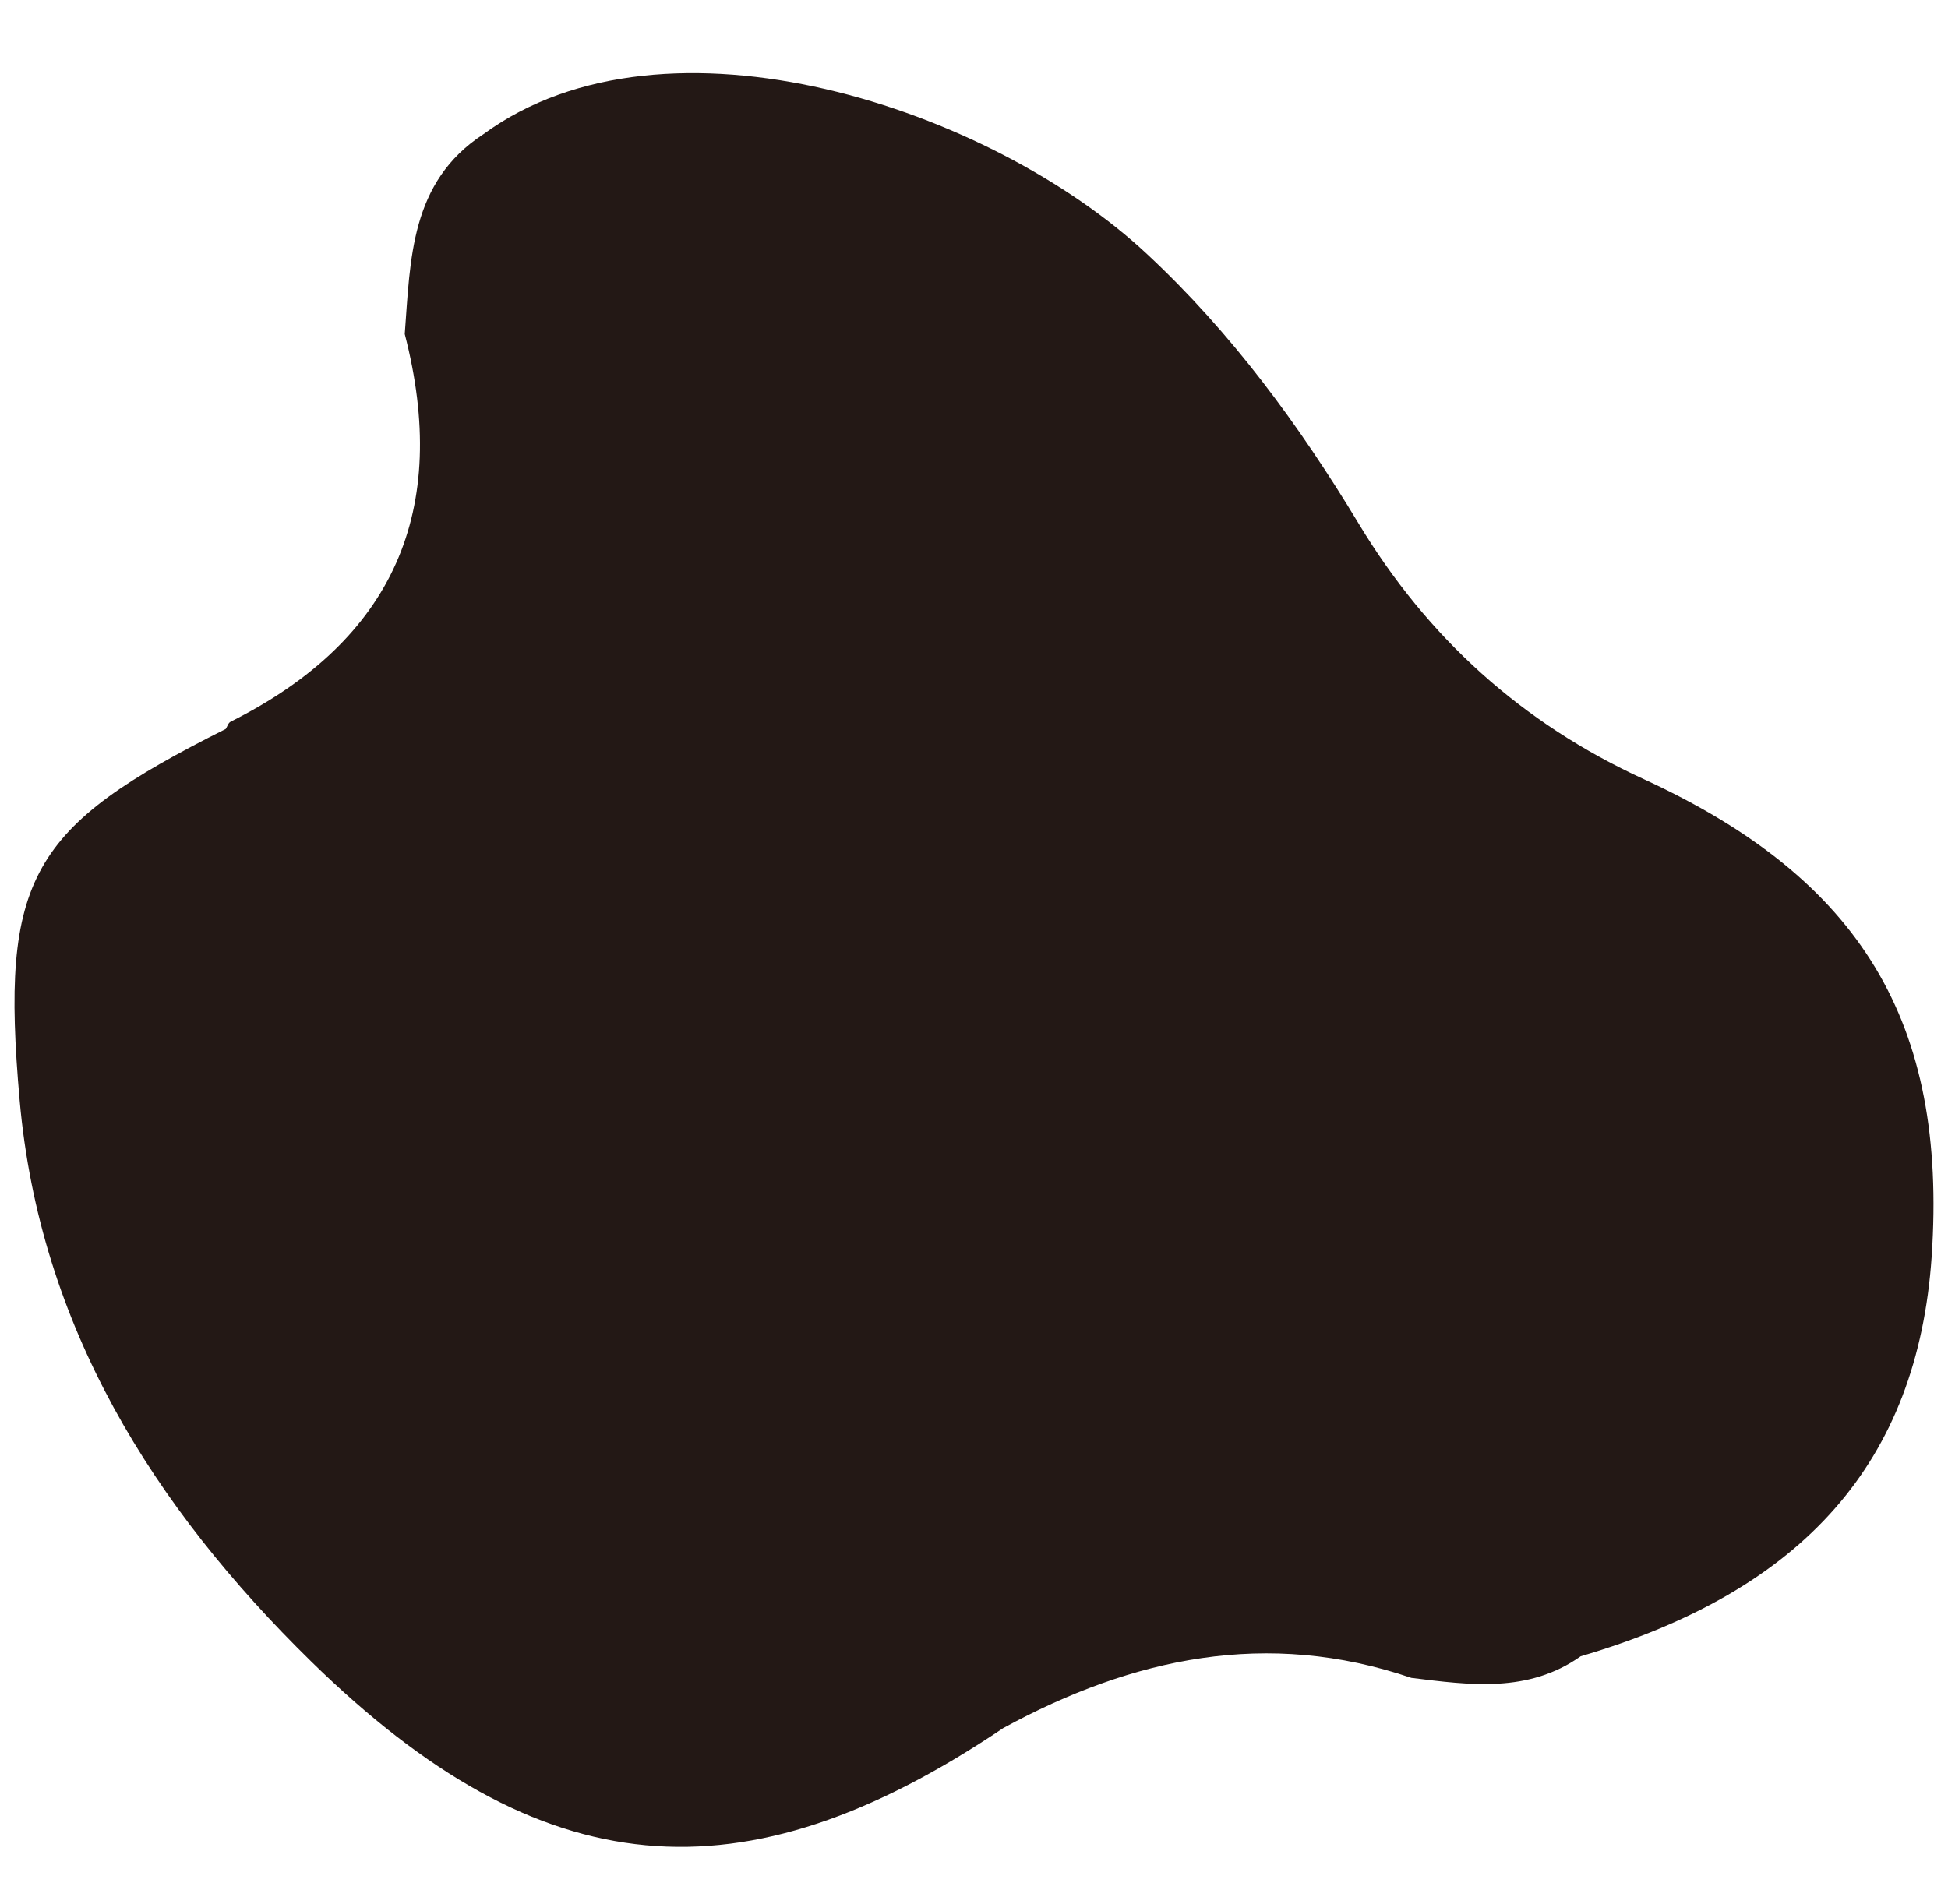 <?xml version="1.0" encoding="UTF-8"?>
<!DOCTYPE svg PUBLIC '-//W3C//DTD SVG 1.0//EN'
          'http://www.w3.org/TR/2001/REC-SVG-20010904/DTD/svg10.dtd'>
<svg height="157.2" preserveAspectRatio="xMidYMid meet" version="1.0" viewBox="-0.4 -5.3 160.8 157.2" width="160.8" xmlns="http://www.w3.org/2000/svg" xmlns:xlink="http://www.w3.org/1999/xlink" zoomAndPan="magnify"
><g id="change1_1"
  ><path clip-rule="evenodd" d="M82.41,137.375c-21.563,14.524-38.111,13.092-57.106-5.483 C12.238,119.099,2.877,104.179,1.223,85.558C-0.408,67.082,2.112,62.981,18.24,54.88c0.123-0.197,0.198-0.494,0.395-0.594 c13.511-6.766,18.131-17.485,14.376-32.008c0.469-6.176,0.445-12.548,6.495-16.501c15.117-11.066,41.891-2.172,54.809,9.93 c6.939,6.471,12.522,14.079,17.412,22.18c5.706,9.484,13.536,16.549,23.564,21.143c17.932,8.249,25.069,20.056,23.76,39.422 c-1.16,16.894-10.497,27.563-28.972,32.996c-4.347,3.063-9.164,2.372-13.979,1.78C104.217,129.175,93.104,131.547,82.41,137.375z" fill="#231815" fill-rule="evenodd"
  /></g
></svg
>
